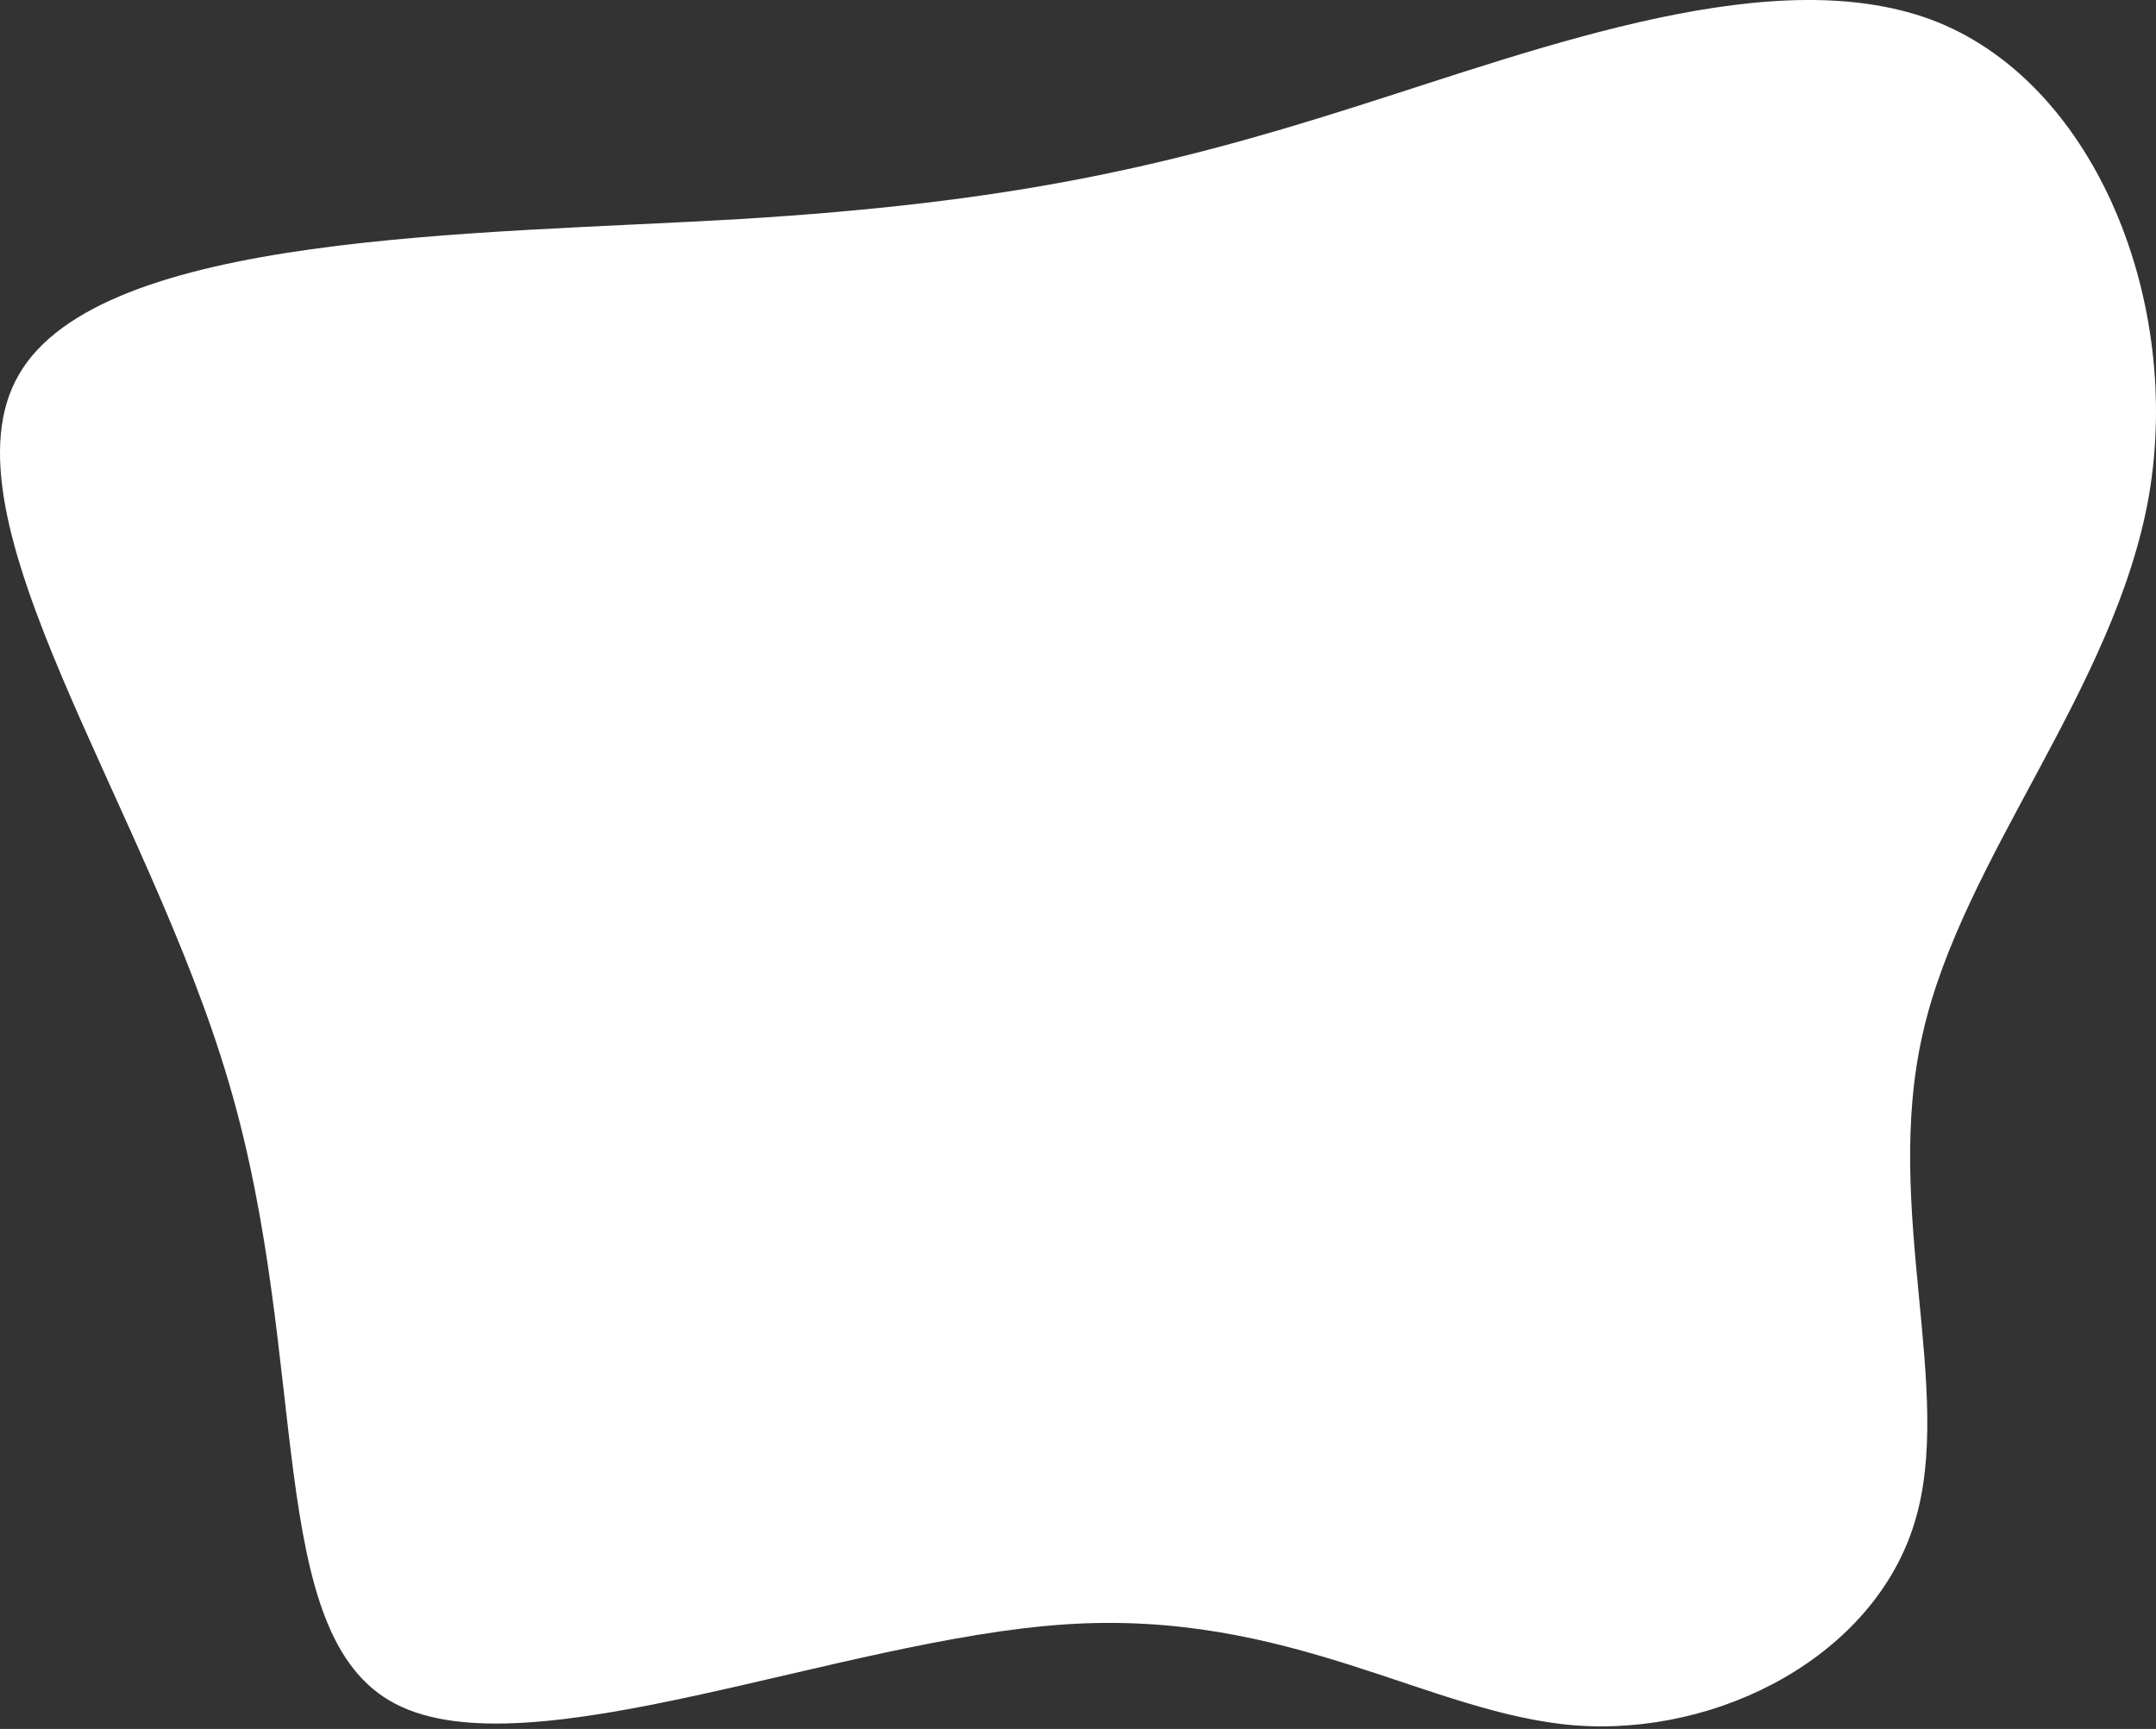 <svg width="712" height="571" viewBox="0 0 712 571" fill="none" xmlns="http://www.w3.org/2000/svg">
<rect x="0" y="0" width="712" height="571" fill="#333333" stroke="none"/>
<path d="M639.932 7.338C692.437 28.641 720.625 100.081 709.651 163.775C698.462 227.469 648.109 283.201 634.983 341.3C621.642 399.399 645.742 459.65 632.186 503.116C618.844 546.583 568.062 573.481 520.076 569.823C471.876 565.949 426.042 531.52 351.804 536.469C277.351 541.419 174.28 585.531 130.598 562.722C86.916 540.128 102.839 450.397 75.726 358.084C48.829 265.771 -21.105 170.876 6.223 123.751C33.336 76.627 157.28 77.487 244.859 72.323C332.223 66.944 383.006 55.754 446.699 35.527C510.608 15.3 587.428 -13.75 639.932 7.338Z" fill="white"/>
</svg>
